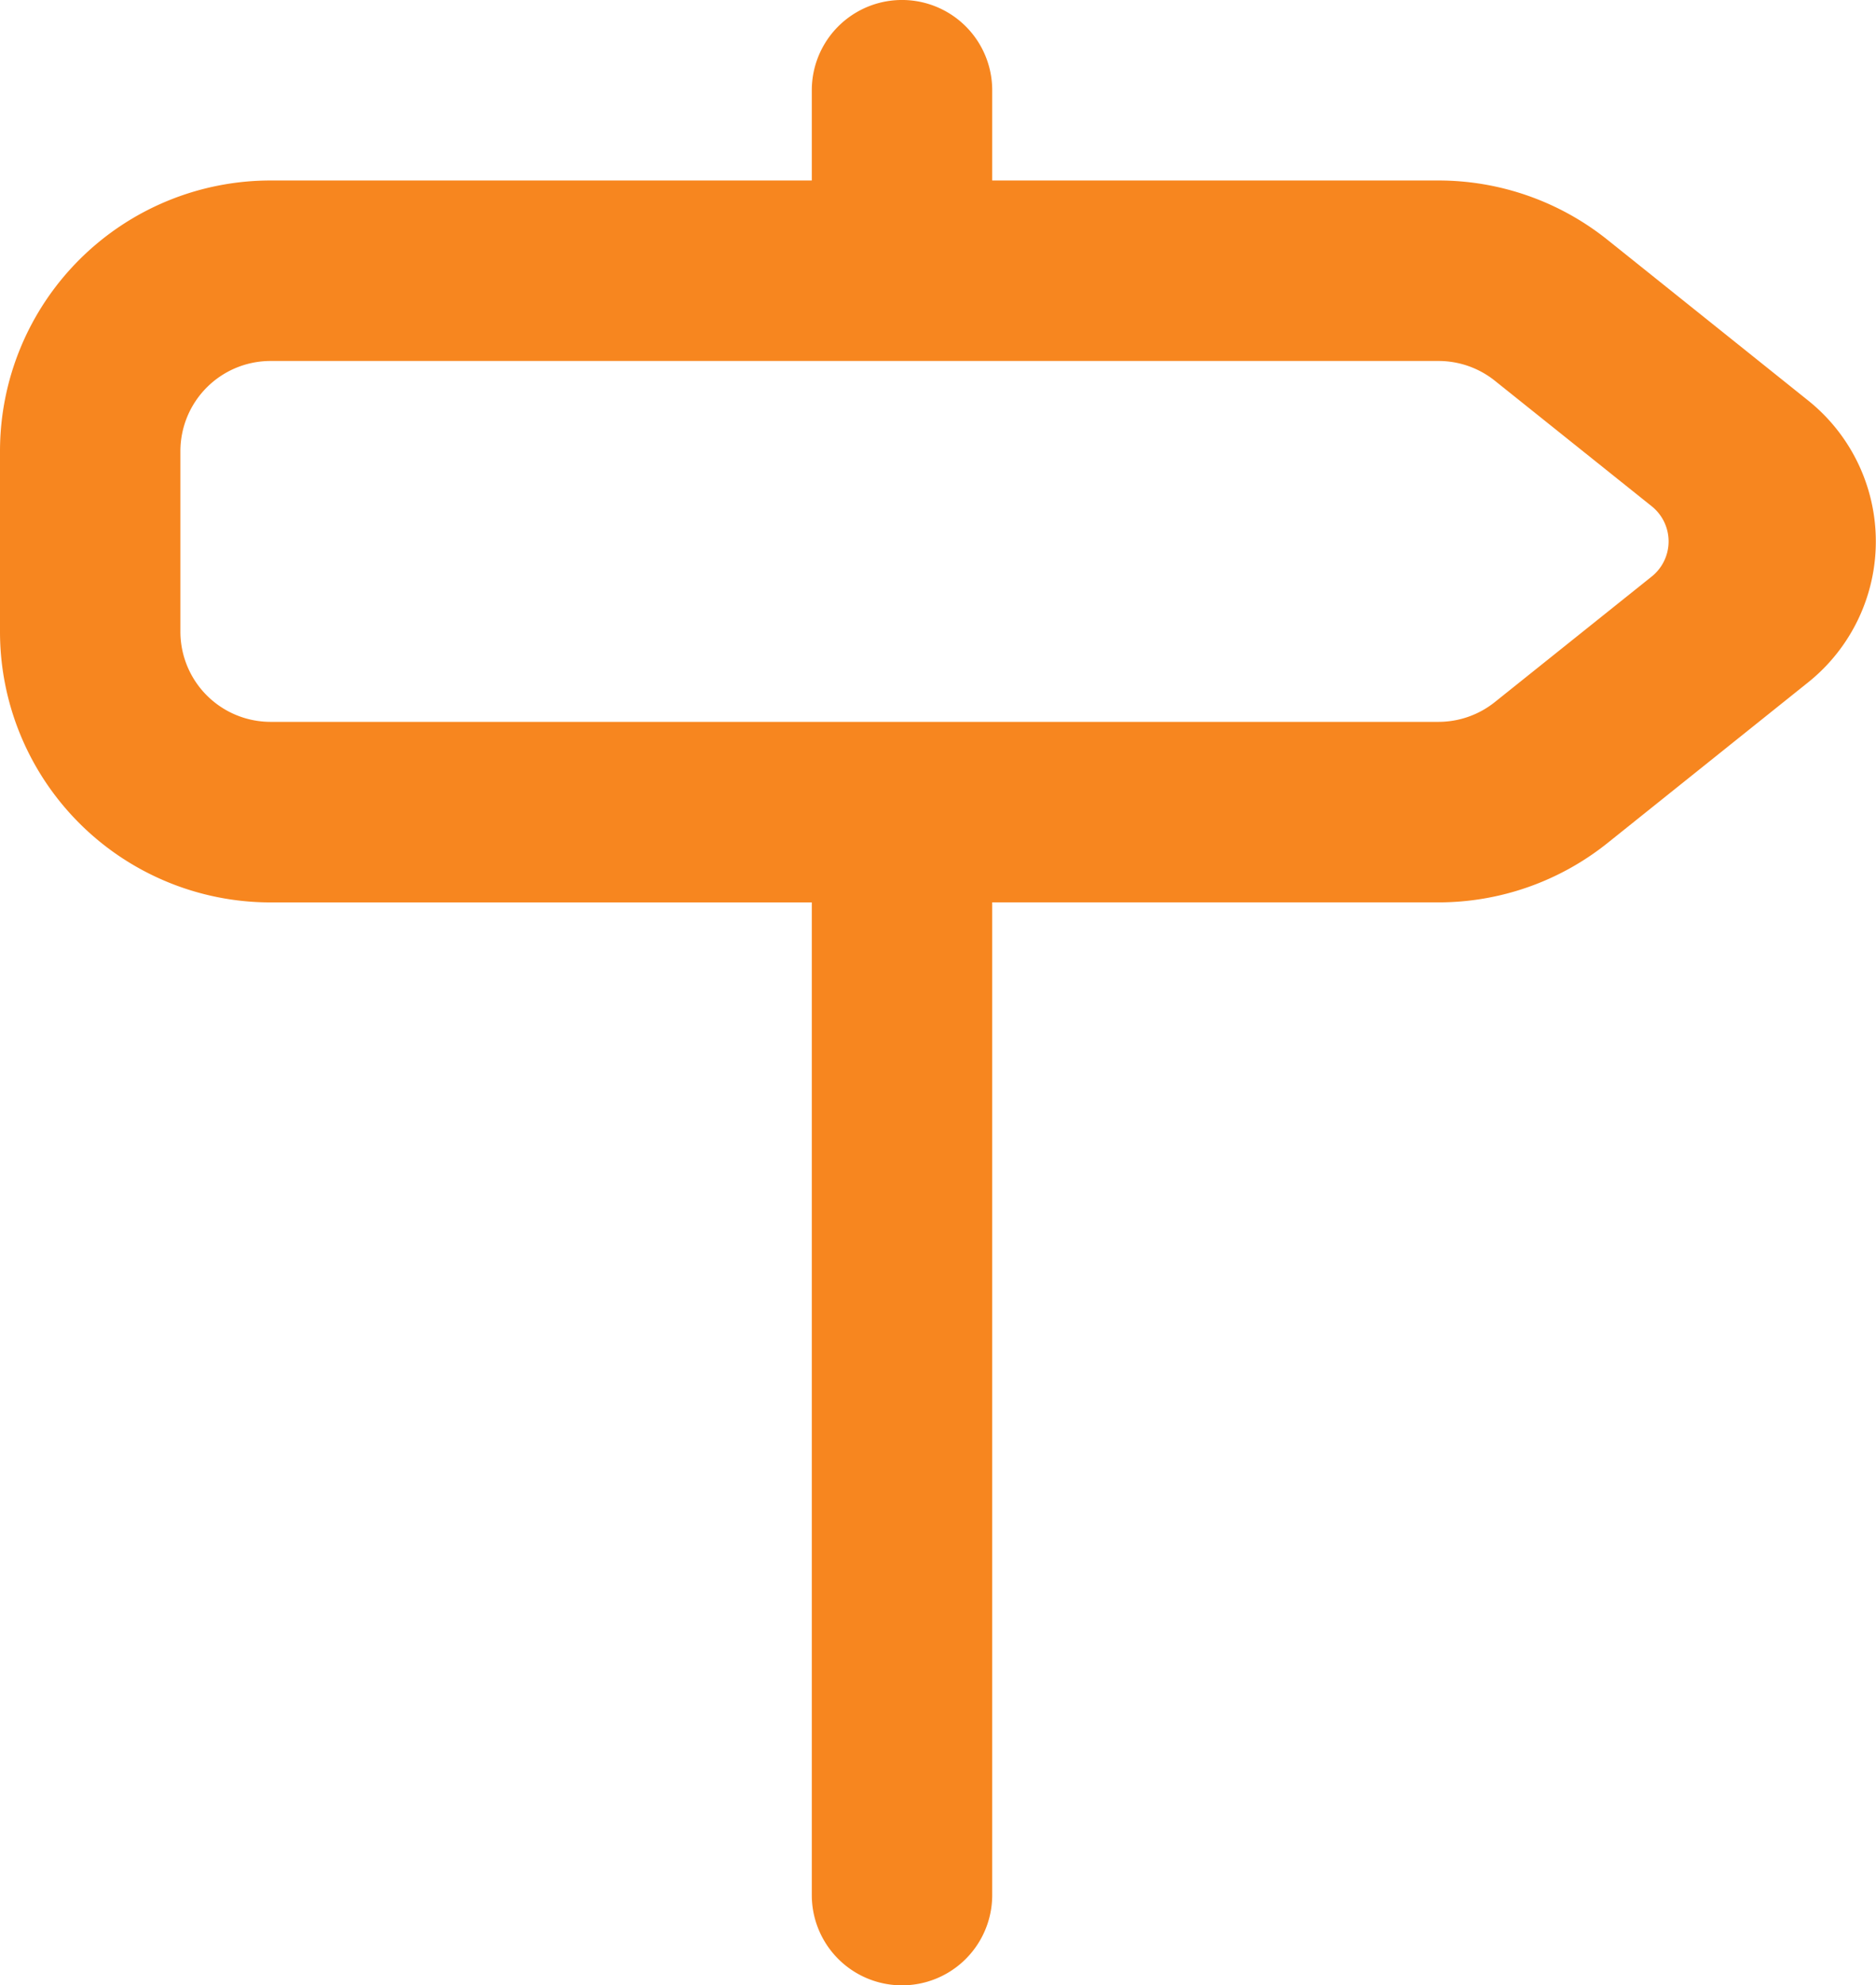 <svg xmlns="http://www.w3.org/2000/svg" width="54.23" height="57.363" viewBox="0 0 54.23 57.363">
  <path id="vaststellen" d="M25.467,3.607a2.607,2.607,0,0,1,5.215,0V6.215h12.9a7.821,7.821,0,0,1,4.886,1.714l5.8,4.643a5.215,5.215,0,0,1,0,8.144l-5.8,4.643a7.821,7.821,0,0,1-4.886,1.714h-12.9V55.756a2.607,2.607,0,0,1-5.215,0V27.074H9.822A7.822,7.822,0,0,1,2,19.252V14.037A7.822,7.822,0,0,1,9.822,6.215H25.467ZM9.822,11.43h33.76A2.608,2.608,0,0,1,45.211,12l4.532,3.625a1.3,1.3,0,0,1,0,2.036l-4.532,3.625a2.608,2.608,0,0,1-1.629.571H9.822a2.607,2.607,0,0,1-2.607-2.607V14.037A2.607,2.607,0,0,1,9.822,11.43Z" transform="translate(-2 -1)" fill="#f7861f" fill-rule="evenodd"/>
</svg>
